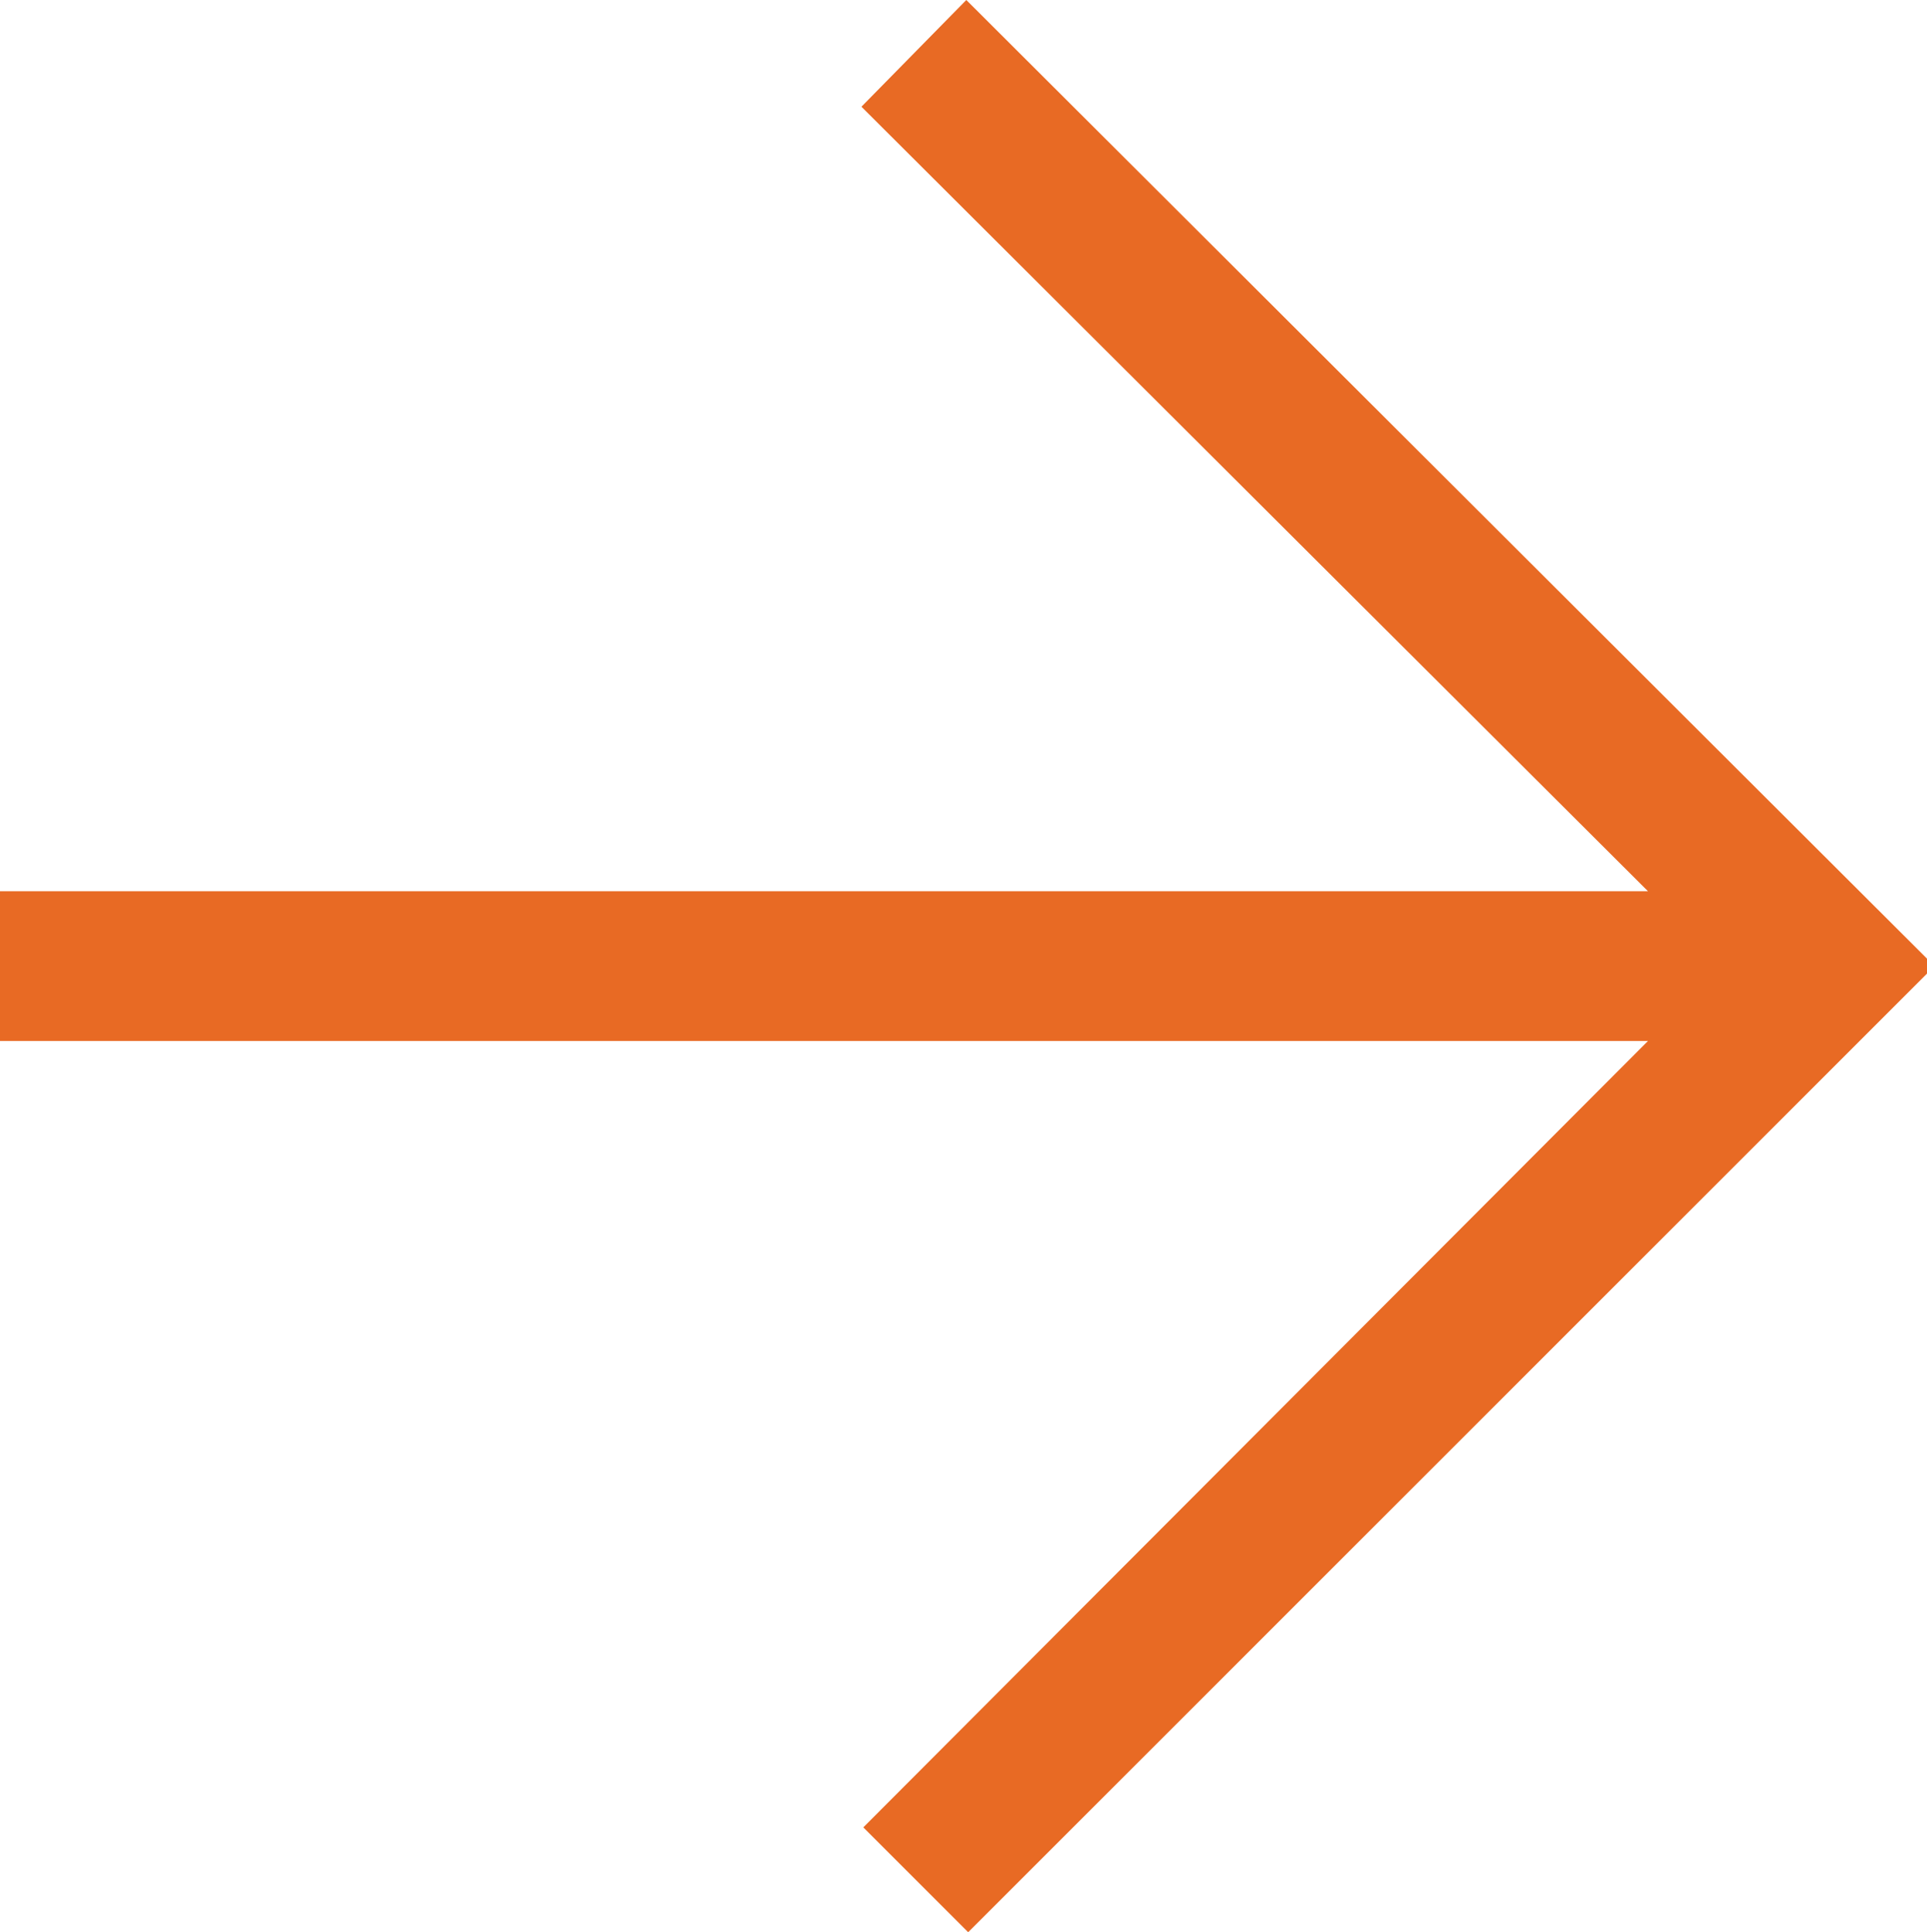 <?xml version="1.0" encoding="utf-8"?>
<!-- Generator: Adobe Illustrator 26.0.2, SVG Export Plug-In . SVG Version: 6.00 Build 0)  -->
<svg version="1.1" id="Layer_1" xmlns="http://www.w3.org/2000/svg" xmlns:xlink="http://www.w3.org/1999/xlink" x="0px" y="0px"
	 viewBox="0 0 102.9 103.2" style="enable-background:new 0 0 102.9 103.2;" xml:space="preserve">
<style type="text/css">
	.st0{fill:#E86A24;}
</style>
<g id="Layer_2_00000000185862953951653960000007629413804220392085_">
	<g id="Layer_1-2">
		<polygon class="st0" points="51.6,0 46,5.7 88,47.6 0,47.6 0,55.6 88,55.6 46.1,97.6 51.7,103.2 103.3,51.6 		"/>
	</g>
</g>
</svg>
